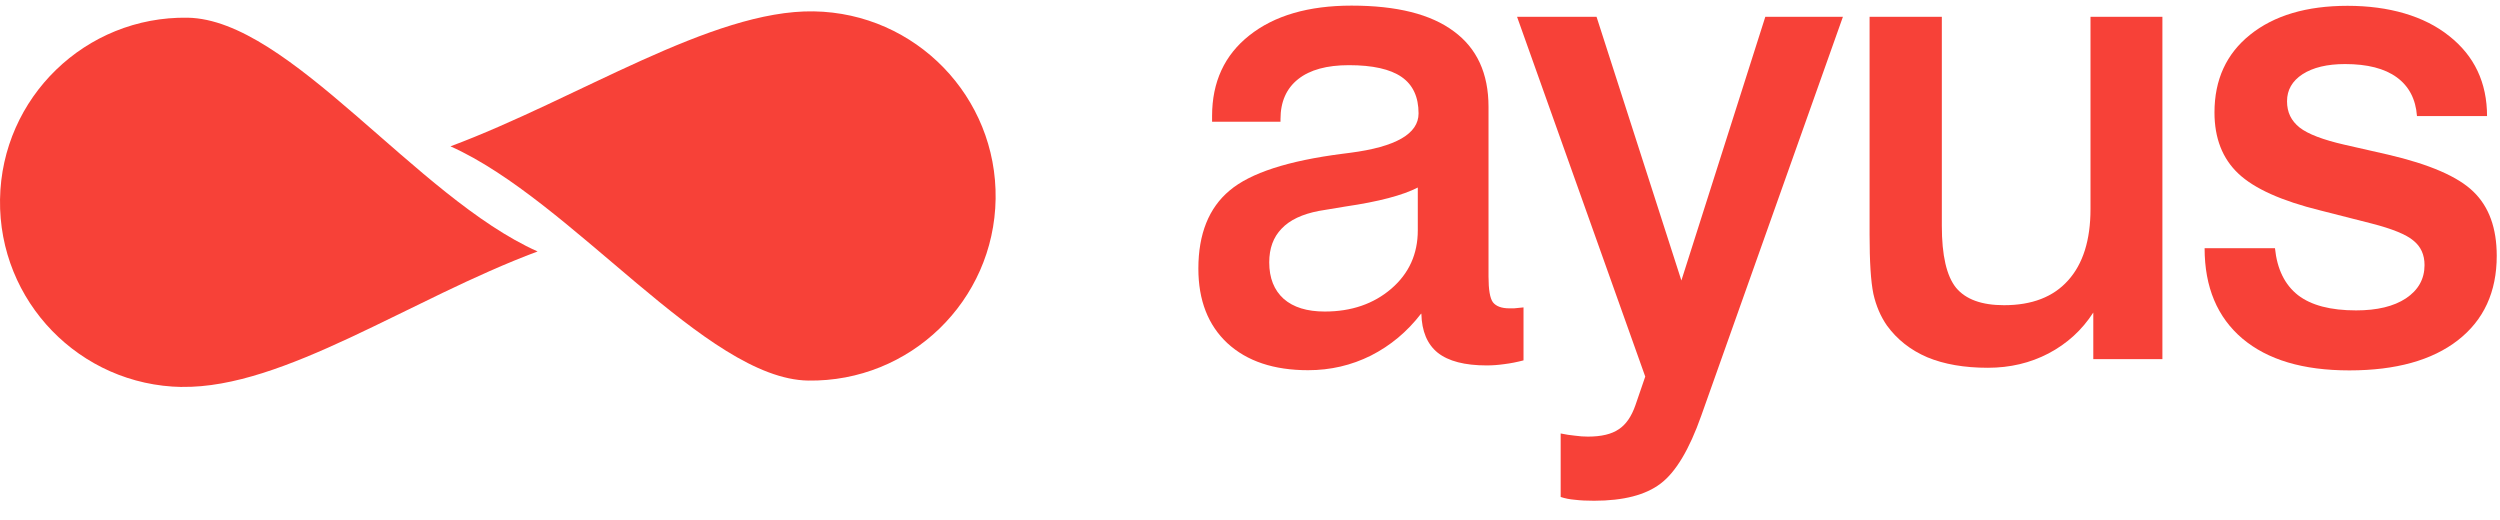 <svg width="101" height="21" viewBox="0 0 101 21" fill="none" xmlns="http://www.w3.org/2000/svg">
<g clip-path="url(#clip0_3673_652)">
<path d="M7.35 15.634C3.228 15.568 -0.061 12.178 0.001 8.057C0.063 3.939 3.457 0.652 7.576 0.715C11.697 0.781 16.809 7.968 21.719 10.159C16.574 12.077 11.468 15.694 7.347 15.631L7.35 15.634Z" fill="#F74138"/>
<path d="M32.874 0.459C36.996 0.526 40.285 3.916 40.223 8.034C40.161 12.152 36.769 15.438 32.648 15.375C28.527 15.309 23.11 8.103 18.199 5.912C23.345 3.991 28.753 0.393 32.874 0.459Z" fill="#F74138"/>
<path d="M57.282 7.574C56.671 7.89 55.698 8.146 54.363 8.342C53.879 8.419 53.523 8.48 53.291 8.52C52.612 8.649 52.105 8.888 51.775 9.239C51.444 9.581 51.277 10.033 51.277 10.599C51.277 11.232 51.472 11.723 51.862 12.074C52.252 12.416 52.804 12.586 53.52 12.586C54.597 12.586 55.494 12.278 56.21 11.663C56.923 11.048 57.279 10.262 57.279 9.305V7.574H57.282ZM57.409 12.675C56.849 13.403 56.173 13.966 55.384 14.366C54.595 14.76 53.749 14.956 52.849 14.956C51.463 14.956 50.377 14.593 49.588 13.866C48.807 13.138 48.414 12.134 48.414 10.852C48.414 9.452 48.836 8.399 49.676 7.697C50.516 6.987 52.04 6.493 54.25 6.211C54.318 6.202 54.416 6.191 54.544 6.173C56.388 5.935 57.31 5.406 57.31 4.583C57.31 3.916 57.081 3.424 56.623 3.108C56.165 2.792 55.455 2.633 54.496 2.633C53.605 2.633 52.92 2.82 52.445 3.197C51.97 3.574 51.732 4.112 51.732 4.813V4.917H48.968V4.687C48.968 3.312 49.469 2.225 50.473 1.431C51.483 0.629 52.861 0.227 54.603 0.227C56.431 0.227 57.805 0.572 58.733 1.265C59.666 1.949 60.136 2.964 60.136 4.316V11.174C60.136 11.703 60.195 12.051 60.314 12.212C60.441 12.373 60.662 12.457 60.976 12.457H61.168C61.245 12.448 61.372 12.437 61.55 12.419V14.559C61.287 14.628 61.027 14.68 60.772 14.711C60.526 14.746 60.289 14.763 60.06 14.763C59.177 14.763 58.518 14.593 58.085 14.251C57.661 13.909 57.44 13.383 57.423 12.675H57.409Z" fill="#F74138"/>
<path d="M61.289 0.678H64.5L67.928 11.332L71.319 0.678H74.454L68.731 16.793C68.248 18.162 67.699 19.076 67.088 19.537C66.485 19.997 65.589 20.23 64.401 20.23C64.104 20.23 63.849 20.218 63.637 20.192C63.425 20.175 63.23 20.138 63.051 20.077V17.512C63.255 17.555 63.447 17.584 63.626 17.601C63.812 17.627 63.988 17.639 64.149 17.639C64.692 17.639 65.108 17.541 65.396 17.343C65.685 17.156 65.911 16.831 66.072 16.368L66.468 15.214L61.289 0.678Z" fill="#F74138"/>
<path d="M75.531 0.678H78.45V9.127C78.45 10.315 78.64 11.148 79.025 11.626C79.415 12.095 80.06 12.33 80.962 12.33C82.091 12.33 82.954 11.997 83.55 11.33C84.153 10.662 84.456 9.702 84.456 8.445V0.678H87.361V14.51H84.569V12.627C84.111 13.337 83.508 13.886 82.758 14.28C82.02 14.665 81.203 14.858 80.312 14.858C79.361 14.858 78.544 14.717 77.865 14.435C77.186 14.145 76.643 13.716 76.233 13.153C75.978 12.785 75.794 12.359 75.684 11.87C75.582 11.376 75.531 10.576 75.531 9.472V0.678Z" fill="#F74138"/>
<path d="M100.474 4.69H97.646C97.595 4.005 97.323 3.485 96.831 3.125C96.339 2.766 95.643 2.588 94.741 2.588C94.019 2.588 93.445 2.726 93.021 2.999C92.605 3.272 92.396 3.634 92.396 4.089C92.396 4.543 92.565 4.879 92.905 5.153C93.244 5.417 93.847 5.647 94.715 5.846L96.46 6.243C98.152 6.636 99.306 7.137 99.926 7.744C100.554 8.35 100.868 9.213 100.868 10.335C100.868 11.795 100.344 12.931 99.3 13.745C98.257 14.556 96.794 14.964 94.916 14.964C93.038 14.964 91.615 14.536 90.597 13.682C89.578 12.819 89.066 11.6 89.066 10.027H91.909C91.994 10.872 92.305 11.505 92.84 11.925C93.374 12.336 94.155 12.54 95.185 12.54C96.033 12.54 96.707 12.379 97.199 12.054C97.699 11.721 97.951 11.272 97.951 10.708C97.951 10.289 97.801 9.961 97.504 9.722C97.216 9.475 96.65 9.245 95.81 9.029L93.745 8.503C92.181 8.117 91.078 7.623 90.433 7.016C89.788 6.409 89.465 5.584 89.465 4.543C89.465 3.217 89.946 2.171 90.905 1.403C91.872 0.626 93.185 0.235 94.843 0.235C96.5 0.235 97.934 0.641 98.947 1.455C99.965 2.257 100.477 3.338 100.477 4.698L100.474 4.69Z" fill="#F74138"/>
</g>
<defs>
<clipPath id="clip0_3673_652">
<rect width="100.87" height="20" fill="white" transform="translate(0 0.229)"/>
</clipPath>
</defs>
</svg>
